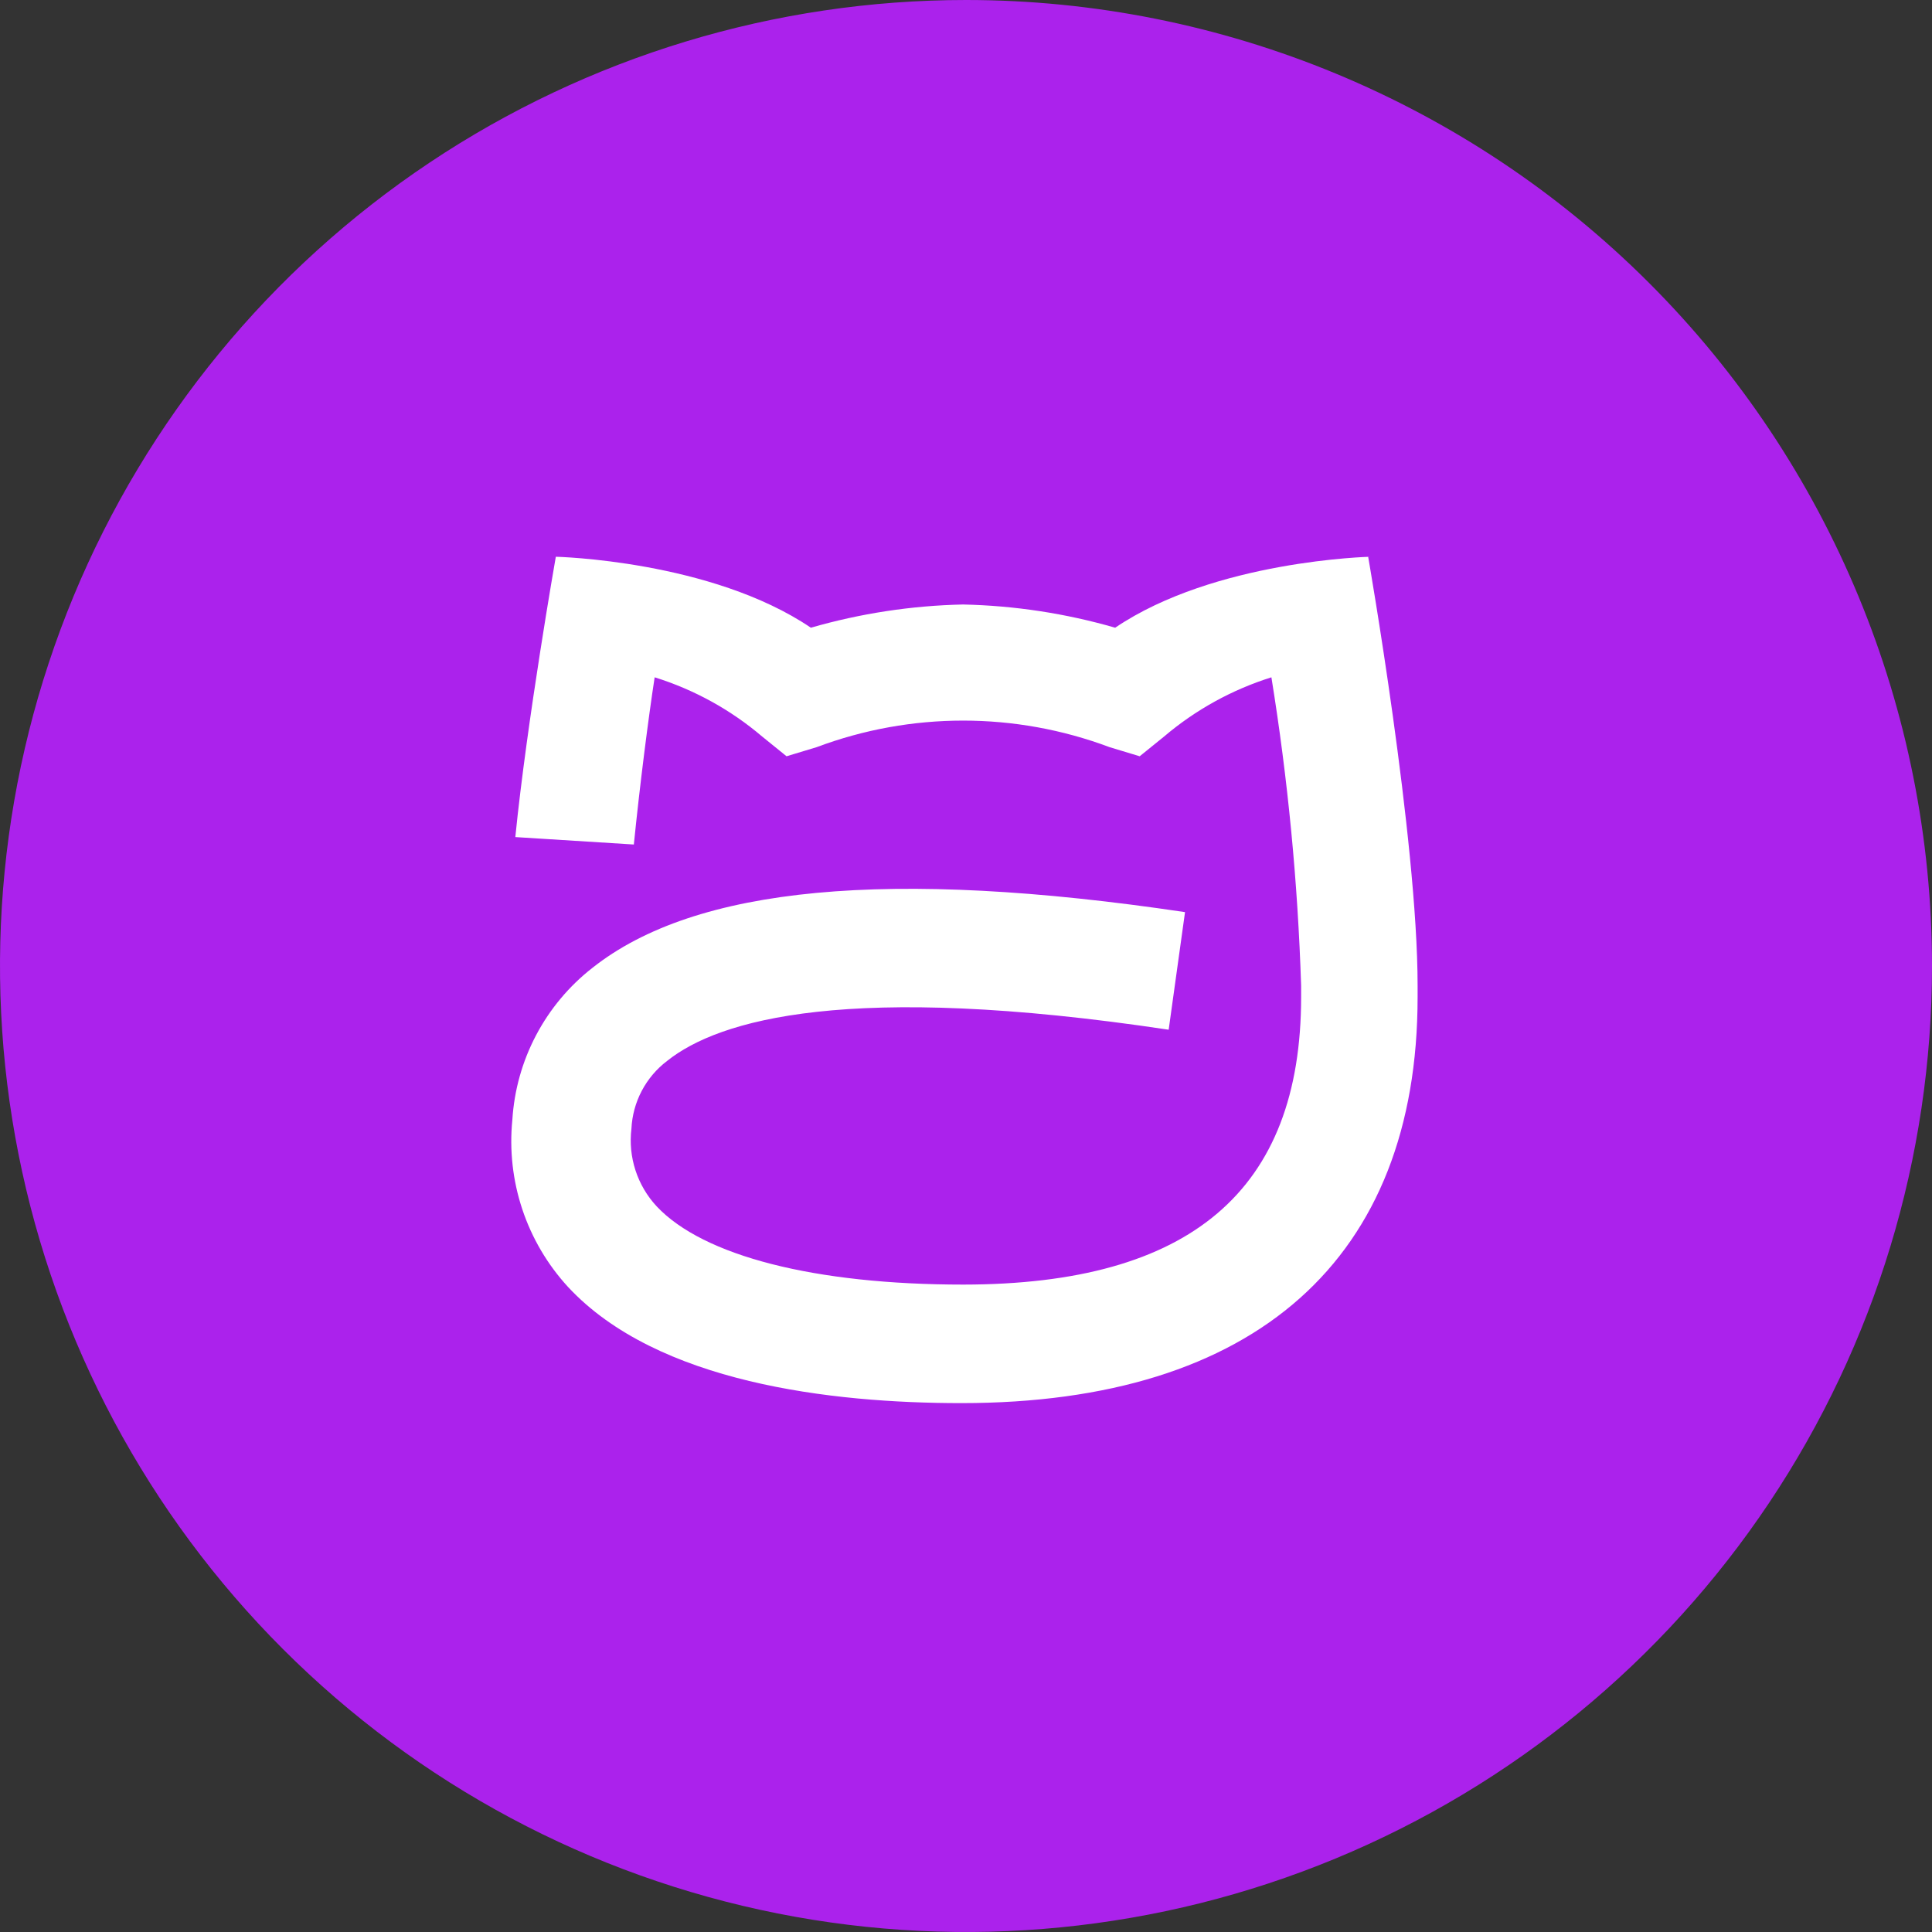 <svg width="104" height="104" viewBox="0 0 104 104" fill="none" xmlns="http://www.w3.org/2000/svg">
<rect x="0" y="0" width="104" height="104" fill="#333333" stroke="none"/>
<path d="M104 52C104 62.285 100.95 72.338 95.237 80.89C89.523 89.441 81.401 96.106 71.9 100.042C62.398 103.978 51.942 105.007 41.855 103.001C31.768 100.994 22.503 96.042 15.23 88.769C7.958 81.497 3.006 72.231 0.999 62.145C-1.007 52.057 0.023 41.602 3.958 32.1C7.894 22.599 14.559 14.477 23.11 8.763C31.662 3.05 41.715 0 52 0C65.791 0 79.018 5.479 88.77 15.23C98.522 24.982 104 38.209 104 52Z" fill="#AB22EC"/>
<path d="M73.76 29.97C73.76 29.97 65.39 30.16 60.03 33.79C57.366 33.02 54.613 32.6 51.84 32.54C49.068 32.6 46.315 33.02 43.65 33.79C38.29 30.16 29.92 29.97 29.92 29.97C29.92 29.97 28.37 38.78 27.74 45.06L34.12 45.46C34.45 42.19 34.9 38.68 35.24 36.46C37.365 37.122 39.335 38.207 41.03 39.65L42.34 40.71L43.96 40.22C49.044 38.313 54.647 38.313 59.73 40.22L61.35 40.71L62.66 39.65C64.354 38.21 66.319 37.125 68.44 36.46C69.328 41.953 69.862 47.498 70.04 53.06V53.67C70.04 64.08 64.09 69.14 51.86 69.15C43.86 69.15 37.86 67.61 35.35 64.94C34.833 64.384 34.443 63.722 34.208 63C33.973 62.278 33.899 61.514 33.99 60.76C34.024 60.048 34.213 59.352 34.545 58.721C34.877 58.091 35.343 57.541 35.91 57.11C38.69 54.89 45.66 52.84 62.91 55.43L63.79 49.1C47.88 46.73 37.43 47.71 31.89 52.1C30.634 53.08 29.6 54.317 28.857 55.727C28.114 57.137 27.679 58.689 27.58 60.28C27.417 61.907 27.6 63.549 28.117 65.101C28.634 66.652 29.474 68.076 30.58 69.28C35.38 74.44 44.73 75.53 51.75 75.53C67.59 75.53 76.31 67.76 76.31 53.67V53.06C76.31 45.18 73.65 29.98 73.65 29.98" fill="white"/>
</svg>
